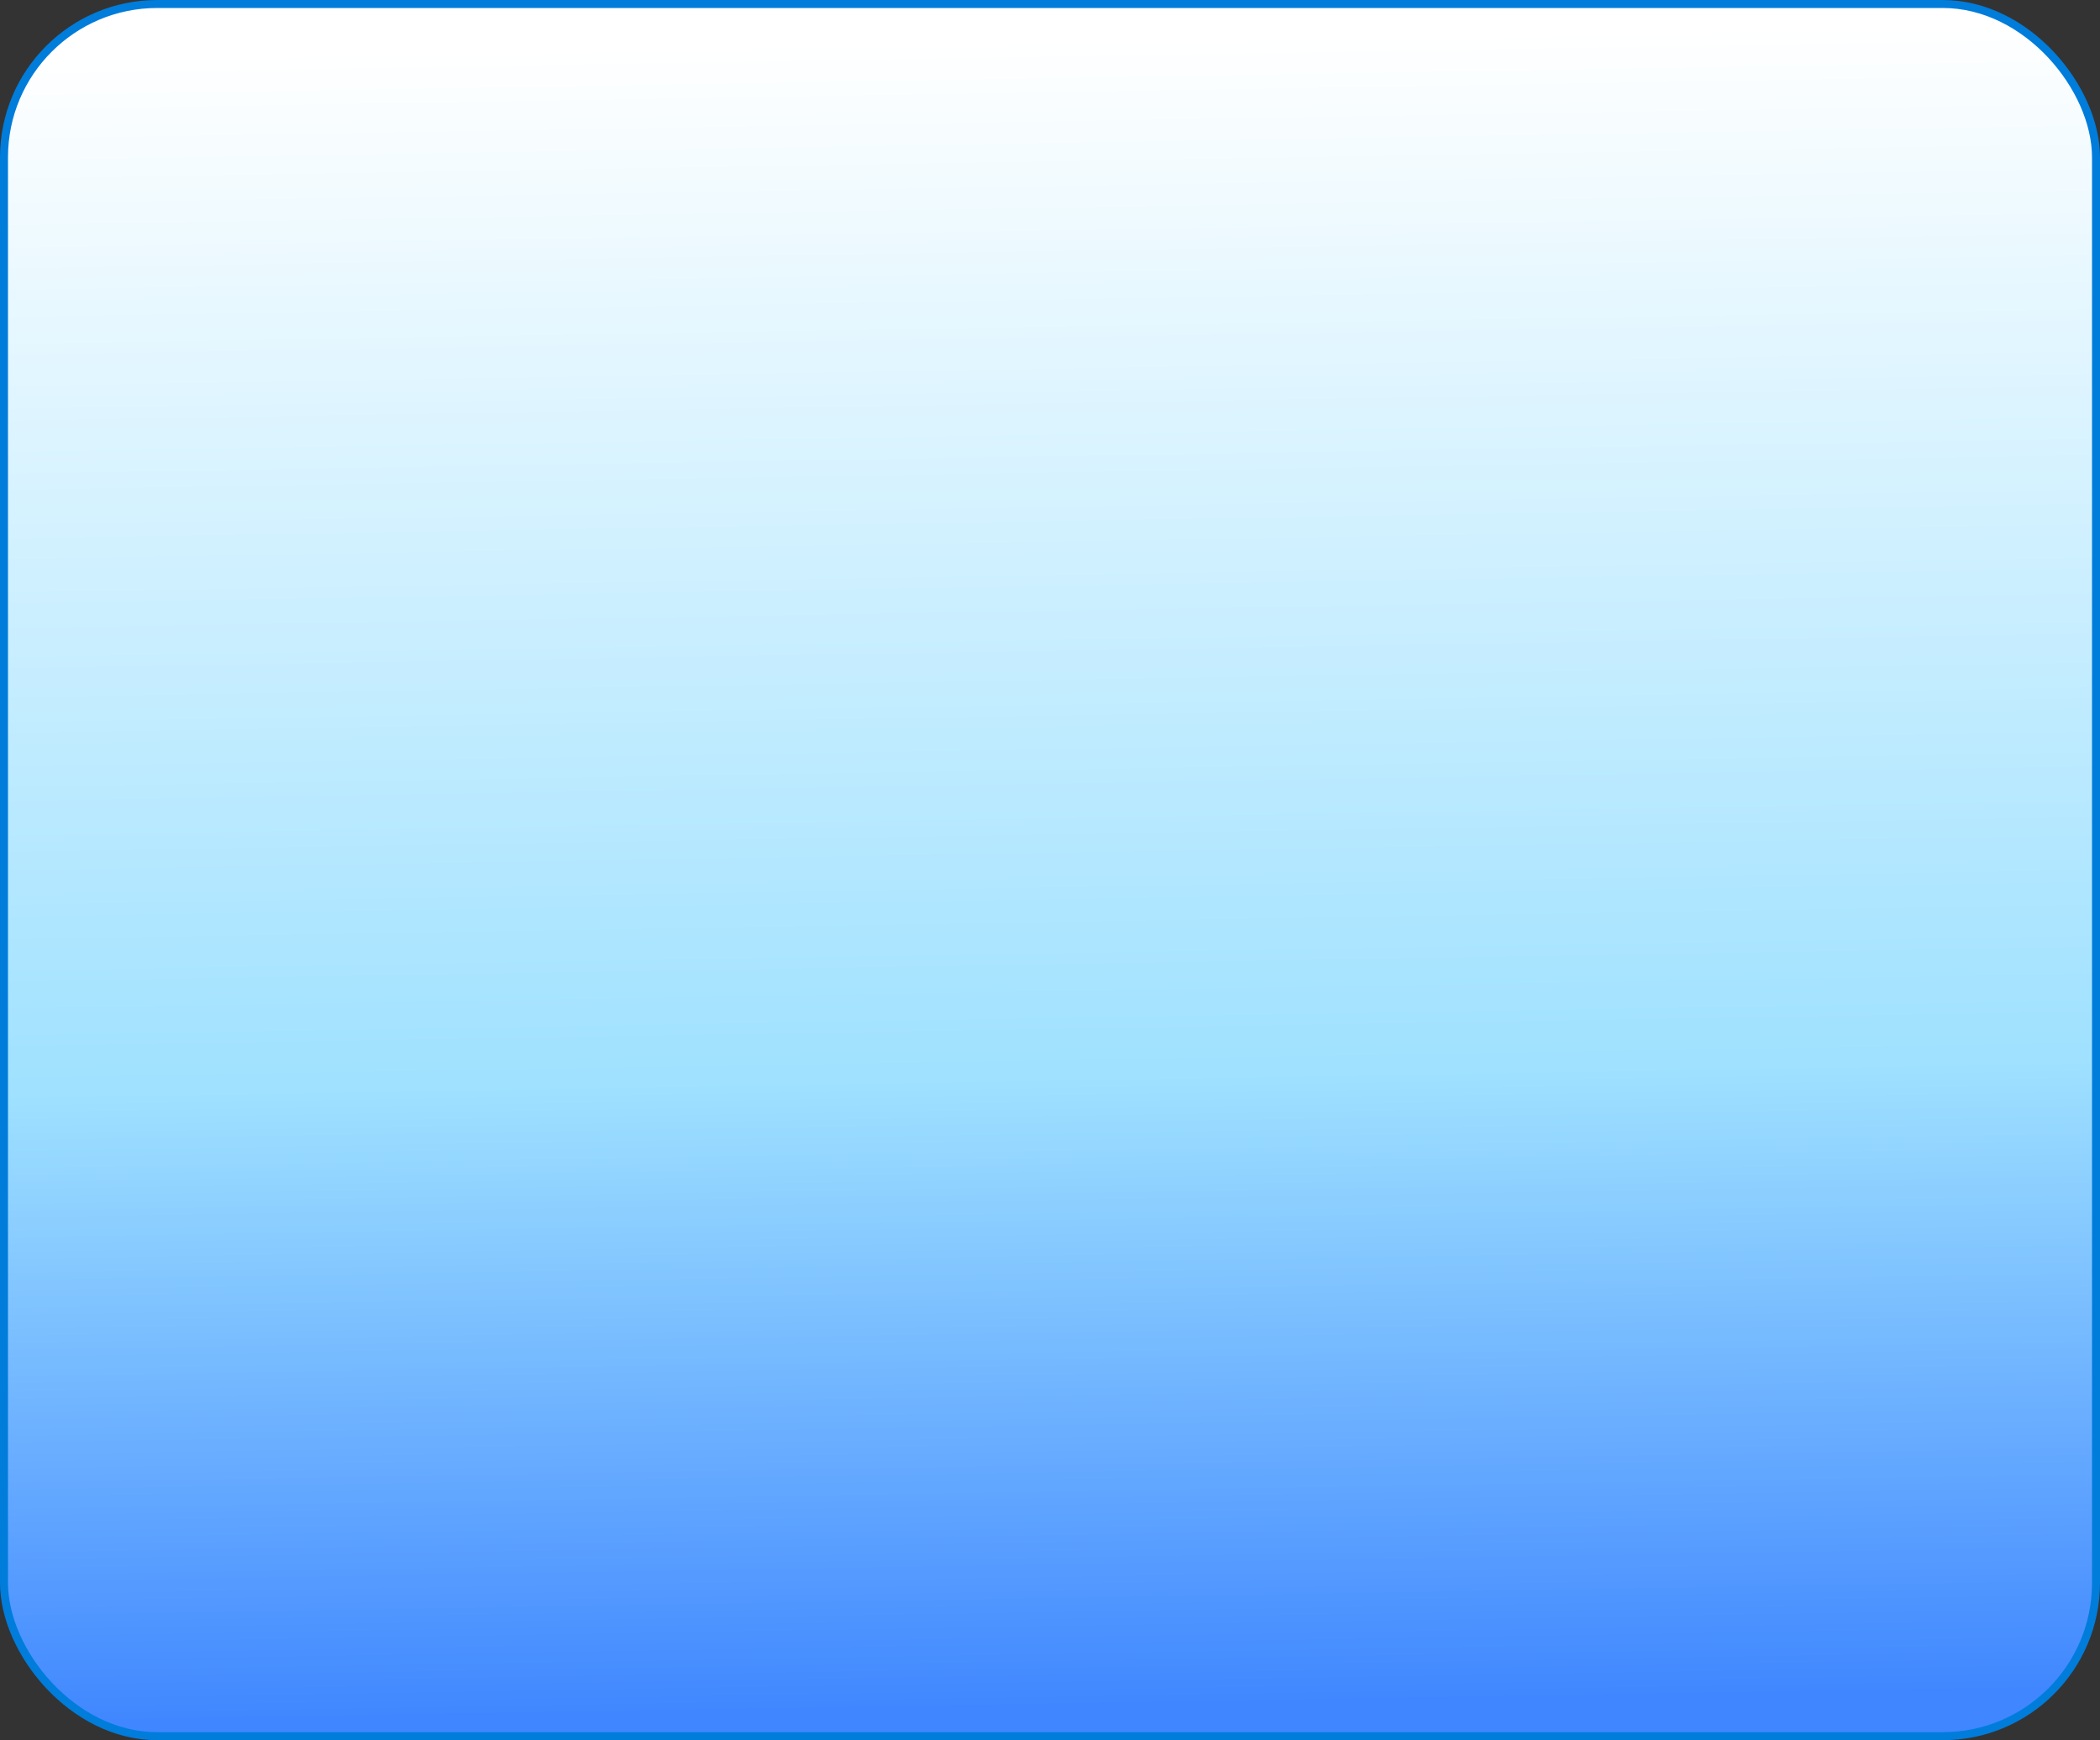<?xml version="1.0"?>
<svg xmlns:rdf="http://www.w3.org/1999/02/22-rdf-syntax-ns#" xmlns="http://www.w3.org/2000/svg" xmlns:cc="http://web.resource.org/cc/" xmlns:xlink="http://www.w3.org/1999/xlink" xmlns:dc="http://purl.org/dc/elements/1.1/" xmlns:svg="http://www.w3.org/2000/svg" id="svg36632" viewBox="0 0 315.6 261.47" version="1.0">
  <rect x="0" y="0" width="315.6" height="261.47" fill="#333333" stroke="none"/>
  <defs id="defs3">
    <linearGradient id="linearGradient37410" y2="194.78" gradientUnits="userSpaceOnUse" y1="470.89" gradientTransform="matrix(1.099 0 0 .91 -254 -142)" x2="401.23" x1="406.79">
      <stop id="stop37406" stop-color="#3f86ff" offset="0"/>
      <stop id="stop37412" stop-color="#9fe1ff" offset=".38"/>
      <stop id="stop37408" stop-color="#fff" offset="1"/>
    </linearGradient>
  </defs>
  <g id="layer1" transform="translate(-32.162 -29.123)">
    <rect id="rect36642" stroke-linejoin="round" rx="23.033" ry="23.033" height="260.27" width="314.4" stroke="#007cdb" stroke-linecap="round" y="29.723" x="32.762" stroke-width="1.2" fill="url(#linearGradient37410)"/>
  </g>
</svg>

